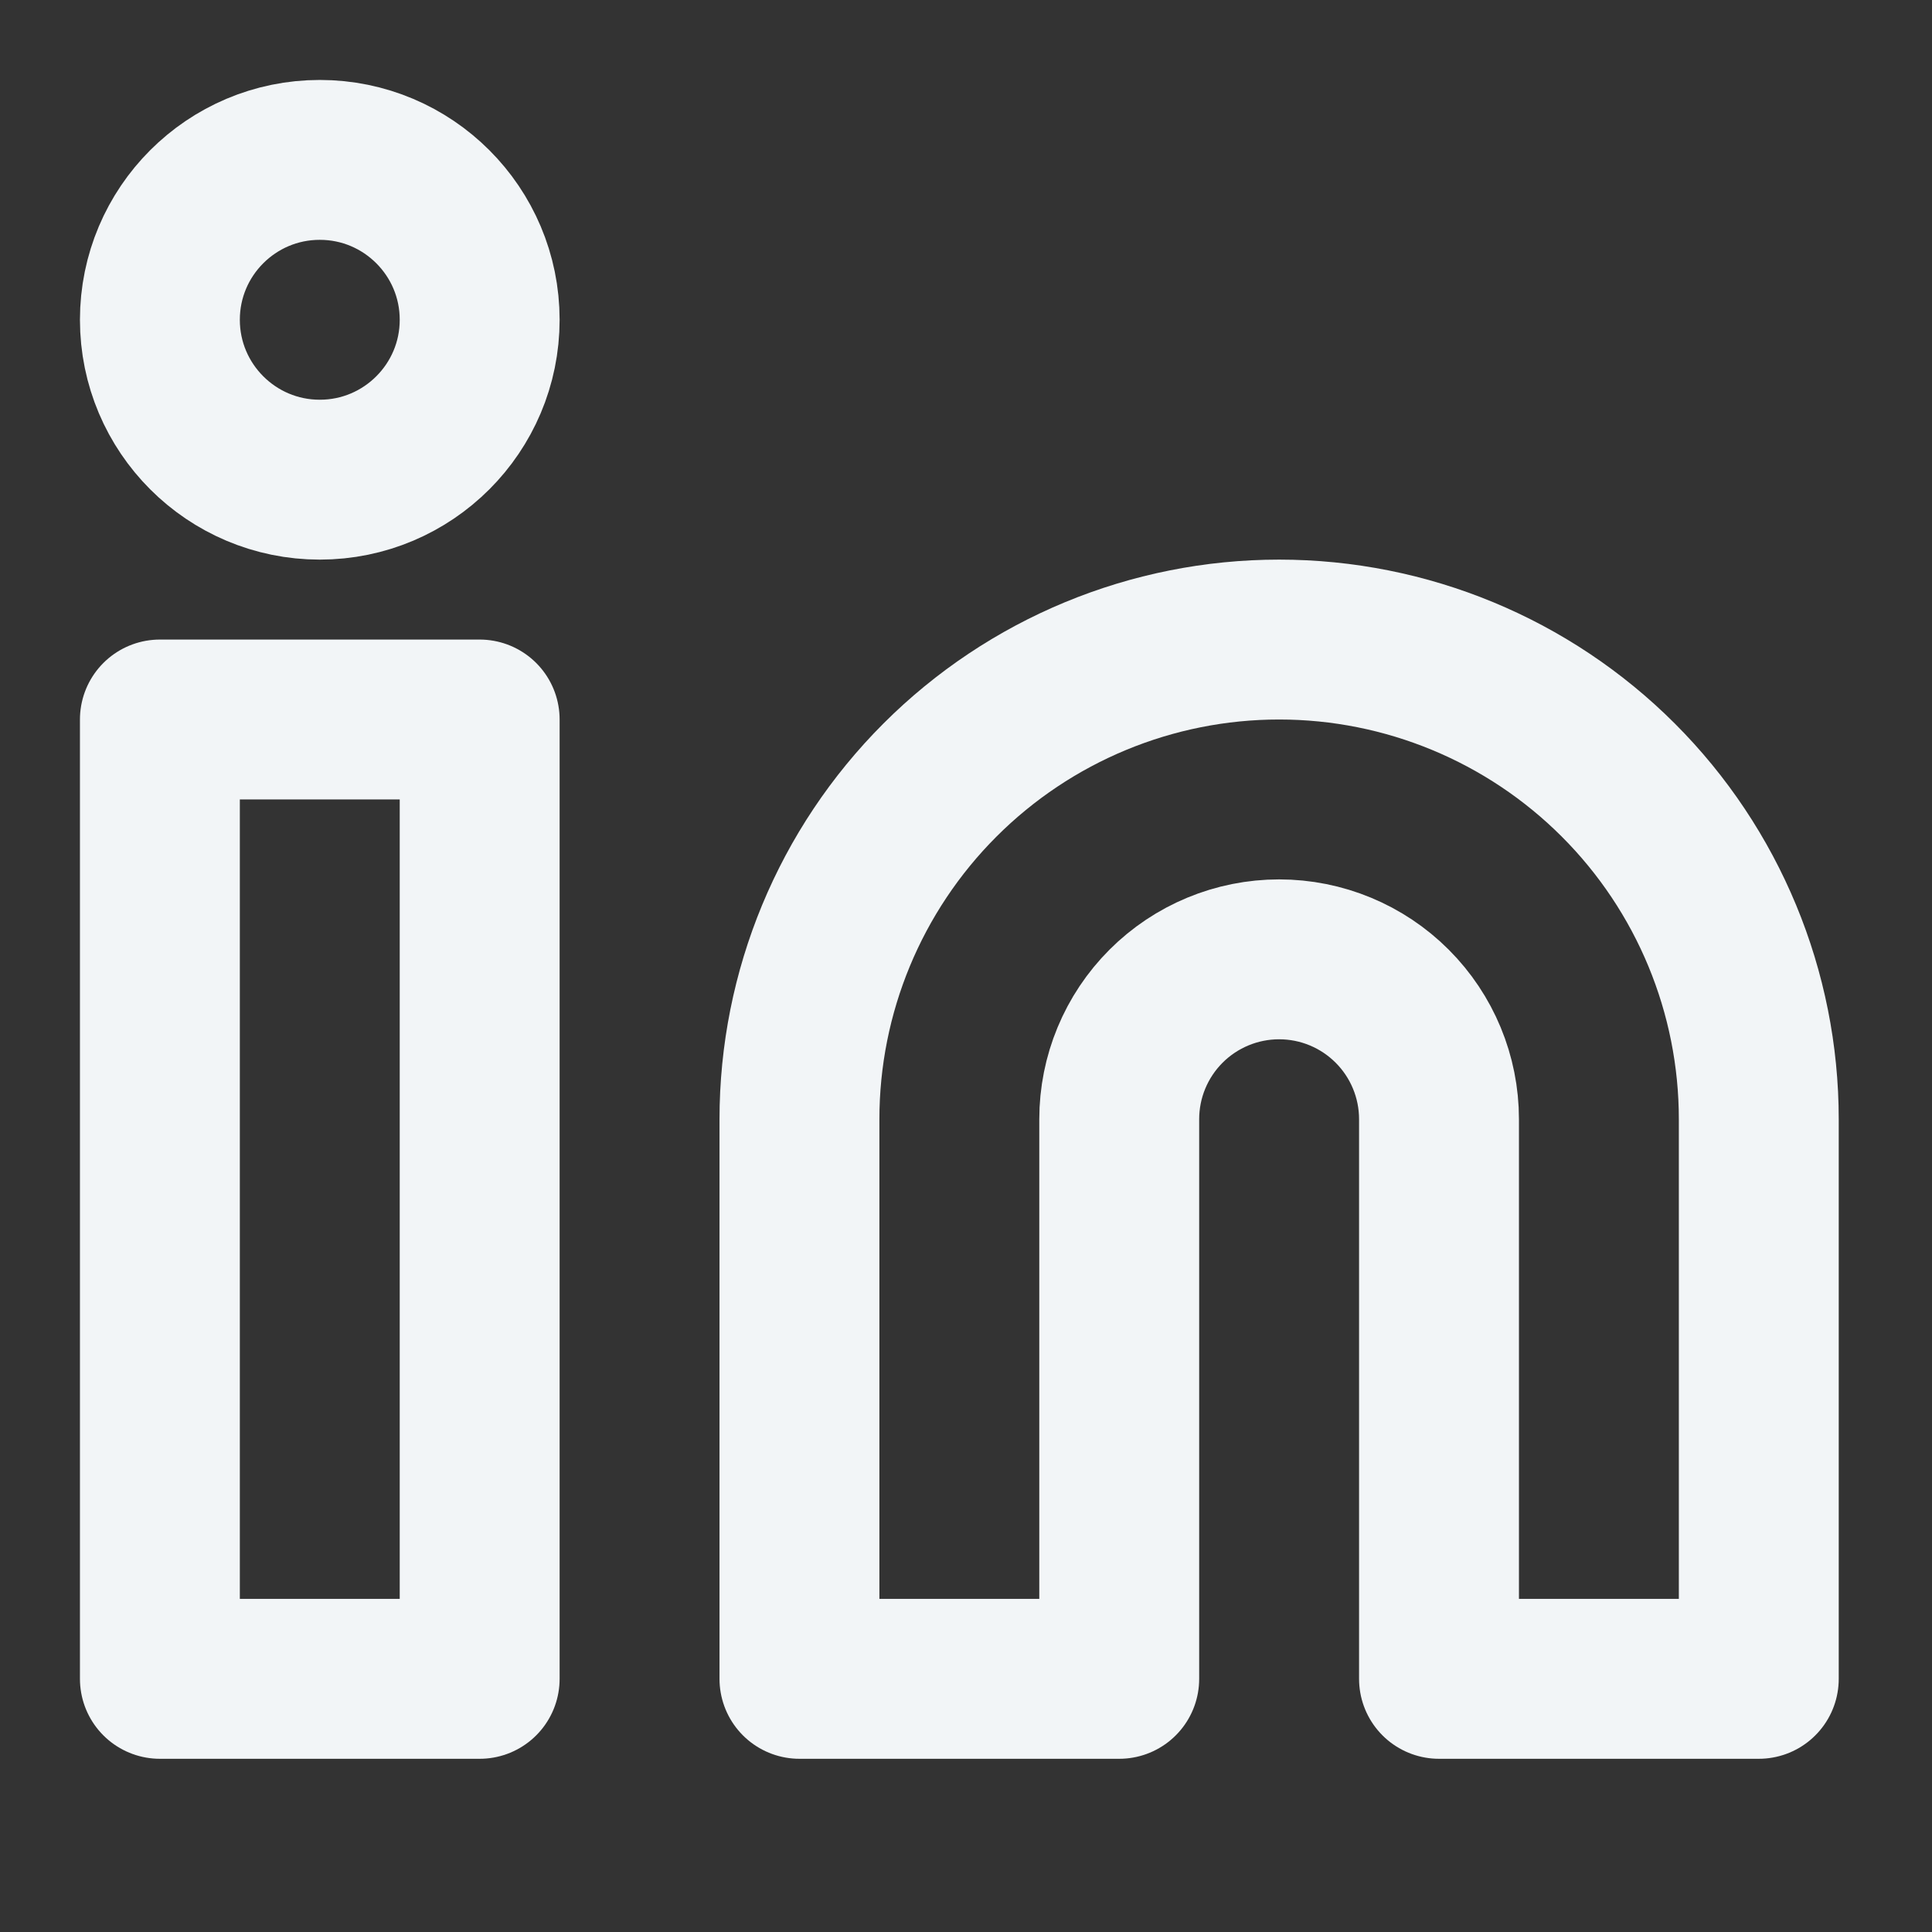 <?xml version="1.0" encoding="utf-8"?>
<svg xmlns="http://www.w3.org/2000/svg" fill="none" height="100%" overflow="visible" preserveAspectRatio="none" style="display: block;" viewBox="0 0 29 29" width="100%">
<rect x="0" y="0" width="29" height="29" fill="#333333" stroke="none"/>
<g id="lucide/linkedin">
<g id="Vector">
<path d="M19.2 9.6C21.11 9.6 22.941 10.359 24.291 11.709C25.641 13.059 26.4 14.89 26.4 16.8V25.2H21.6V16.8C21.6 16.163 21.347 15.553 20.897 15.103C20.447 14.653 19.837 14.4 19.2 14.4C18.564 14.4 17.953 14.653 17.503 15.103C17.053 15.553 16.8 16.163 16.8 16.8V25.2H12V16.8C12 14.89 12.759 13.059 14.109 11.709C15.459 10.359 17.29 9.6 19.2 9.6Z" stroke="#F2F5F7" stroke-linecap="round" stroke-linejoin="round" stroke-width="2.4"/>
<path d="M7.2 10.8H2.4V25.2H7.2V10.8Z" stroke="#F2F5F7" stroke-linecap="round" stroke-linejoin="round" stroke-width="2.4"/>
<path d="M4.8 7.2C6.125 7.2 7.2 6.125 7.2 4.8C7.2 3.475 6.125 2.4 4.8 2.4C3.475 2.4 2.4 3.475 2.4 4.8C2.4 6.125 3.475 7.2 4.8 7.2Z" stroke="#F2F5F7" stroke-linecap="round" stroke-linejoin="round" stroke-width="2.4"/>
</g>
</g>
</svg>